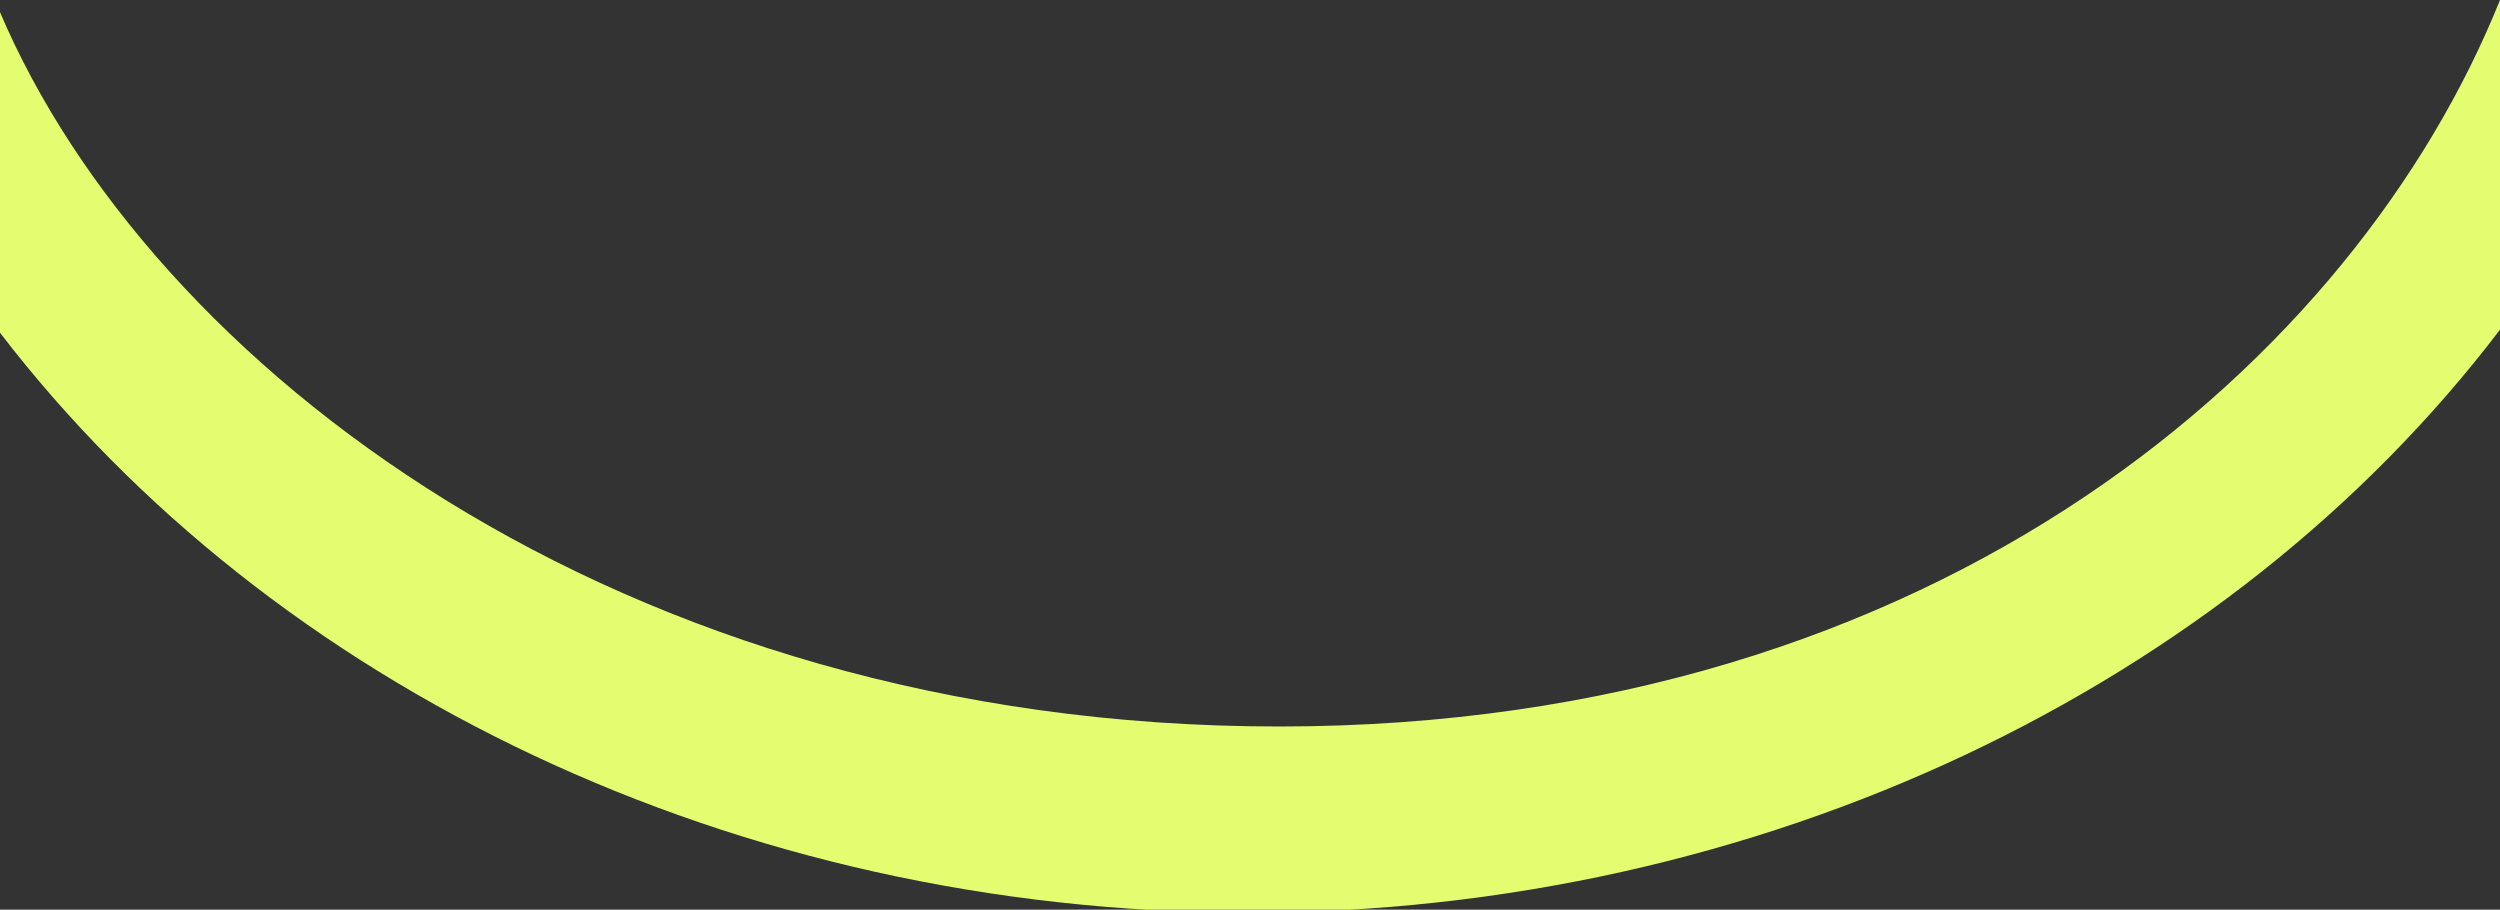 <?xml version="1.0" encoding="UTF-8"?>
<svg id="Calque_1" xmlns="http://www.w3.org/2000/svg" width="81.9" height="29.8" version="1.1" viewBox="0 0 81.9 29.8">
  <rect x="0" y="0" width="81.9" height="29.8" fill="#333333" stroke="none"/>
  <!-- Generator: Adobe Illustrator 29.8.1, SVG Export Plug-In . SVG Version: 2.1.1 Build 2)  -->
  <path d="M0,10.9c8.9,11.6,24.1,19,40.9,19s32.1-7.4,41-19.1V0c-4.7,11.7-18.3,23.8-40,23.8S4.9,11.9,0,.4v10.5Z" style="fill: #e4fc70;"/>
</svg>